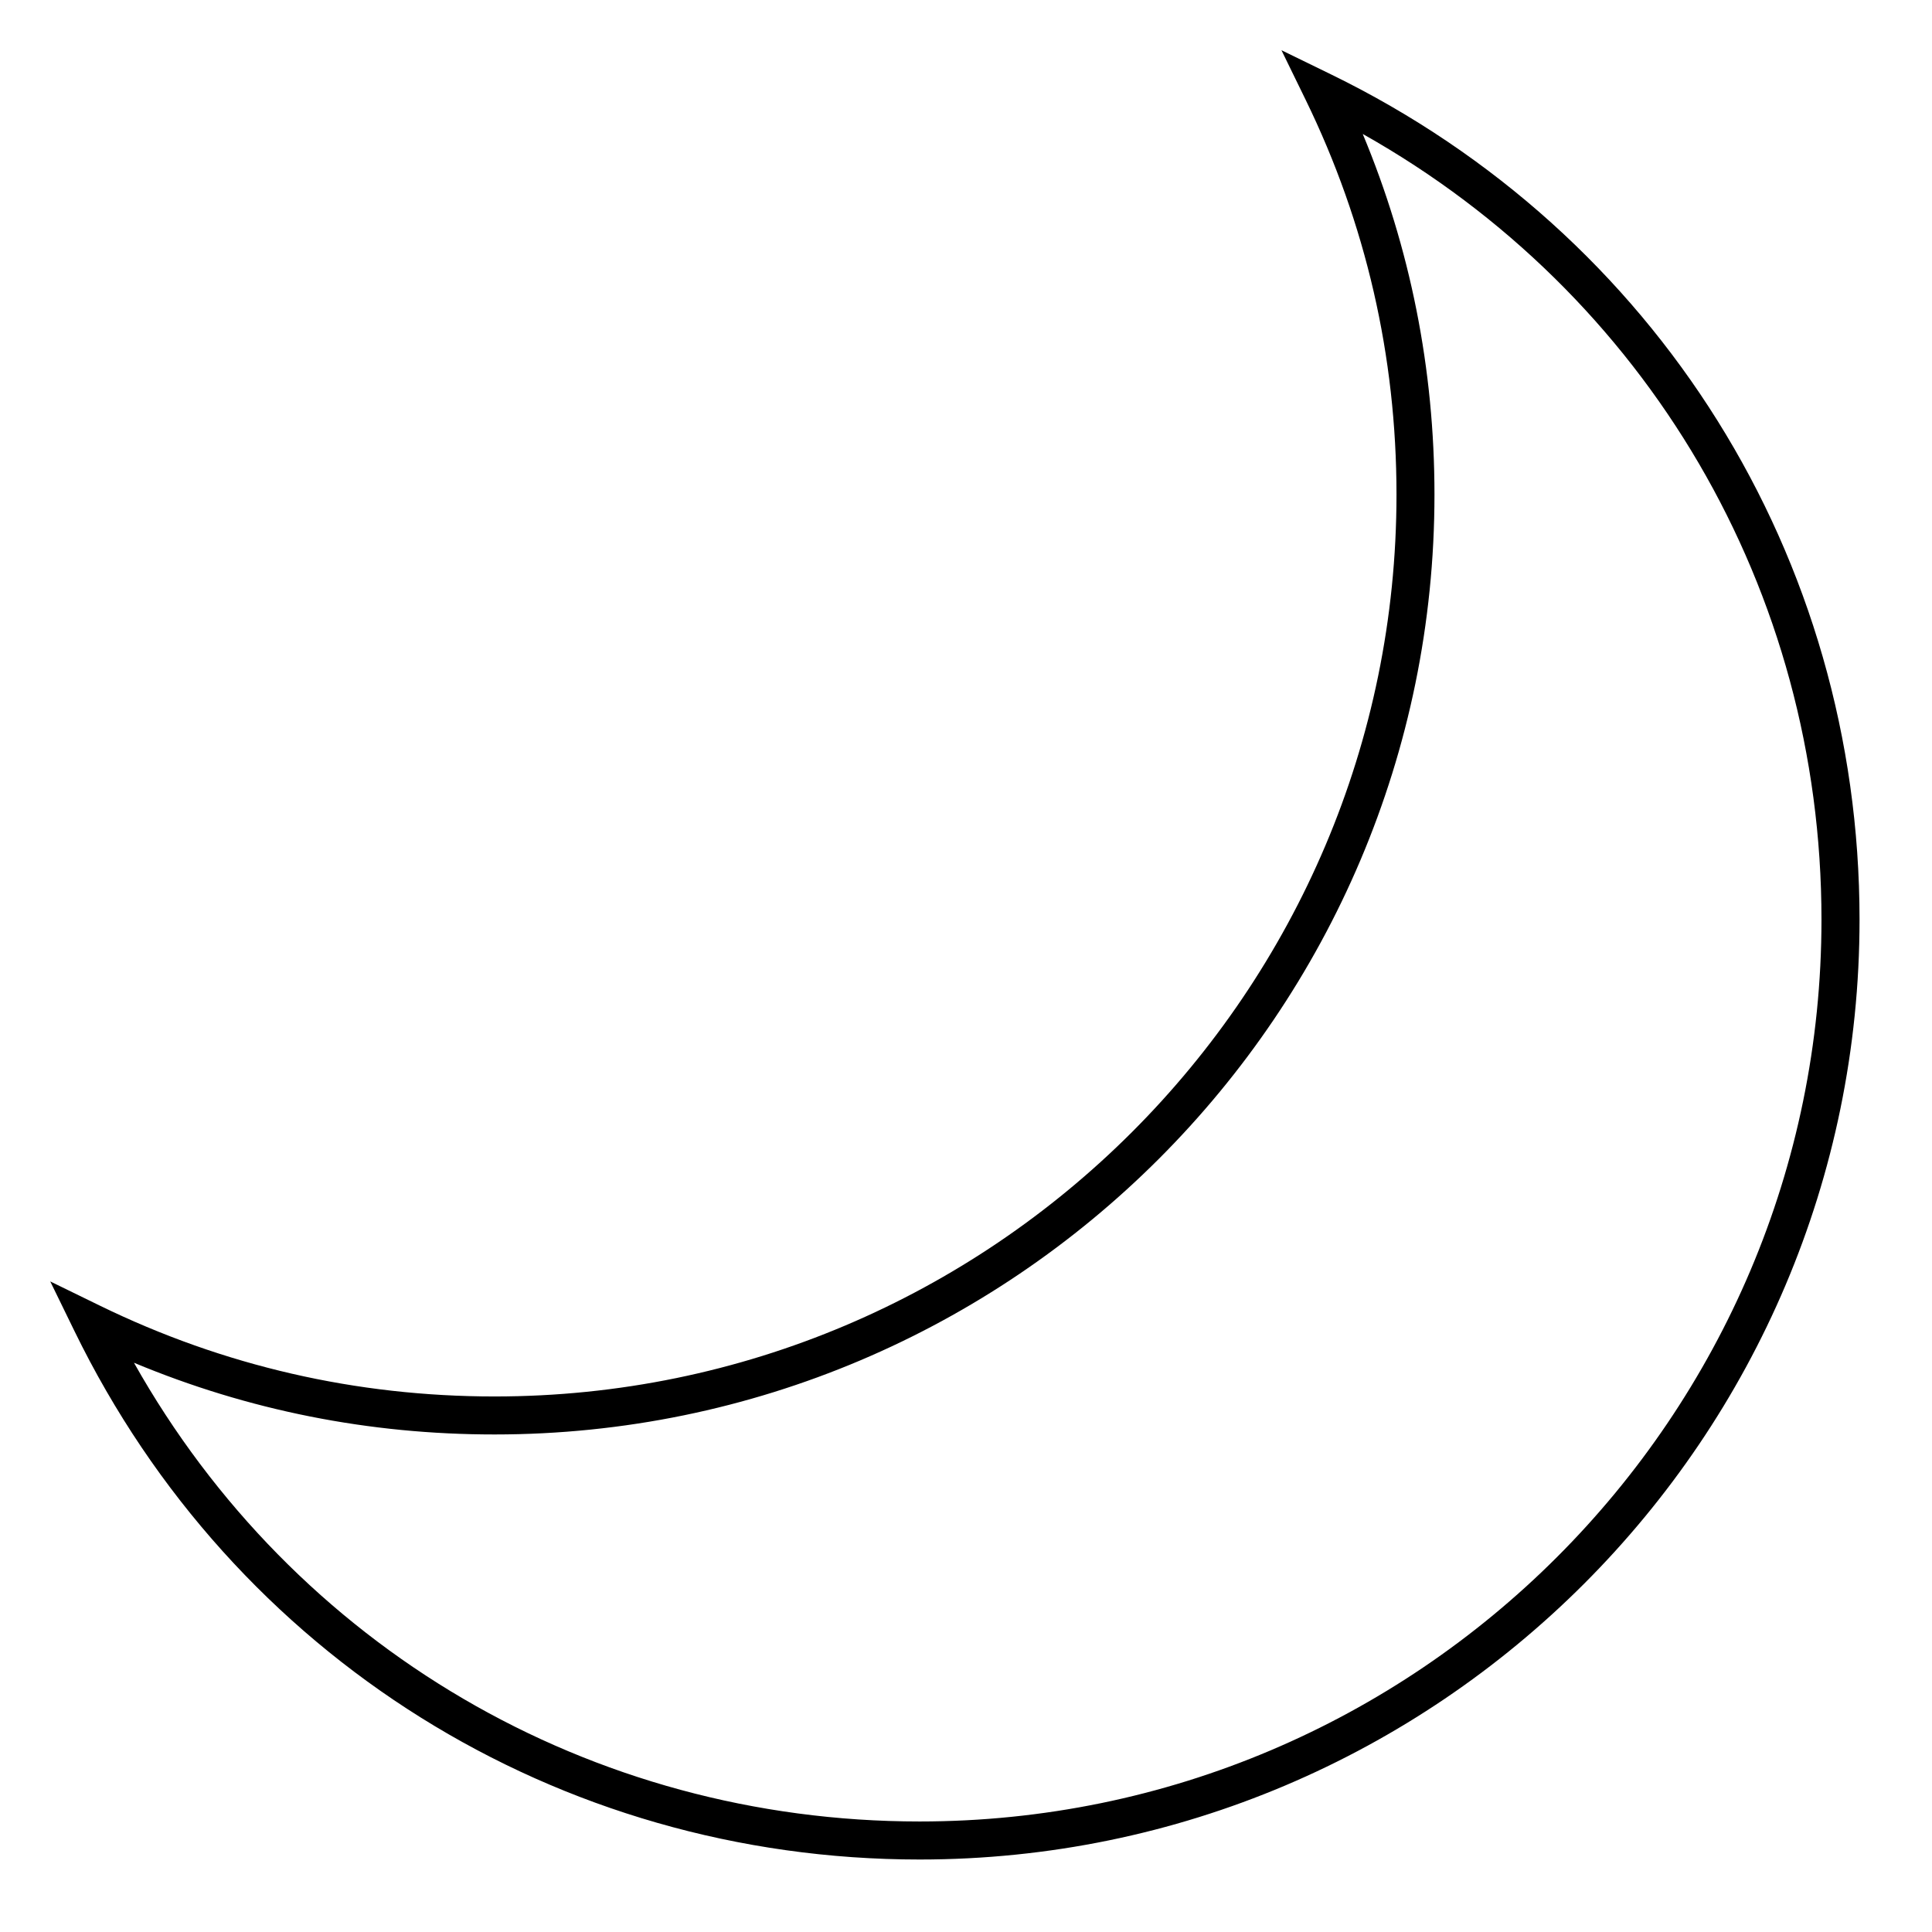 <?xml version="1.0" encoding="UTF-8"?>
<!-- The Best Svg Icon site in the world: iconSvg.co, Visit us! https://iconsvg.co -->
<svg fill="#000000" width="800px" height="800px" version="1.1" viewBox="144 144 512 512" xmlns="http://www.w3.org/2000/svg">
 <path d="m387.71 636.79c-96.031 0-181.86-53.664-223.98-140.05l-6.414-13.148 13.148 6.414c32.758 15.977 67.953 24.07 104.62 24.07 131.79 0 239-107.21 239-239.01 0-36.652-8.098-71.848-24.07-104.61l-6.414-13.148 13.148 6.41c86.383 42.129 140.05 127.96 140.05 223.99 0 137.34-111.74 249.08-249.08 249.08zm-208.21-131.65c42.402 75.355 120.91 121.57 208.21 121.57 131.79 0 239-107.21 239-239 0-87.301-46.219-165.81-121.57-208.21 12.621 30.266 19.008 62.348 19.008 95.566 0 137.34-111.74 249.08-249.08 249.08-33.23 0.008-65.305-6.379-95.57-19.008z"/>
</svg>